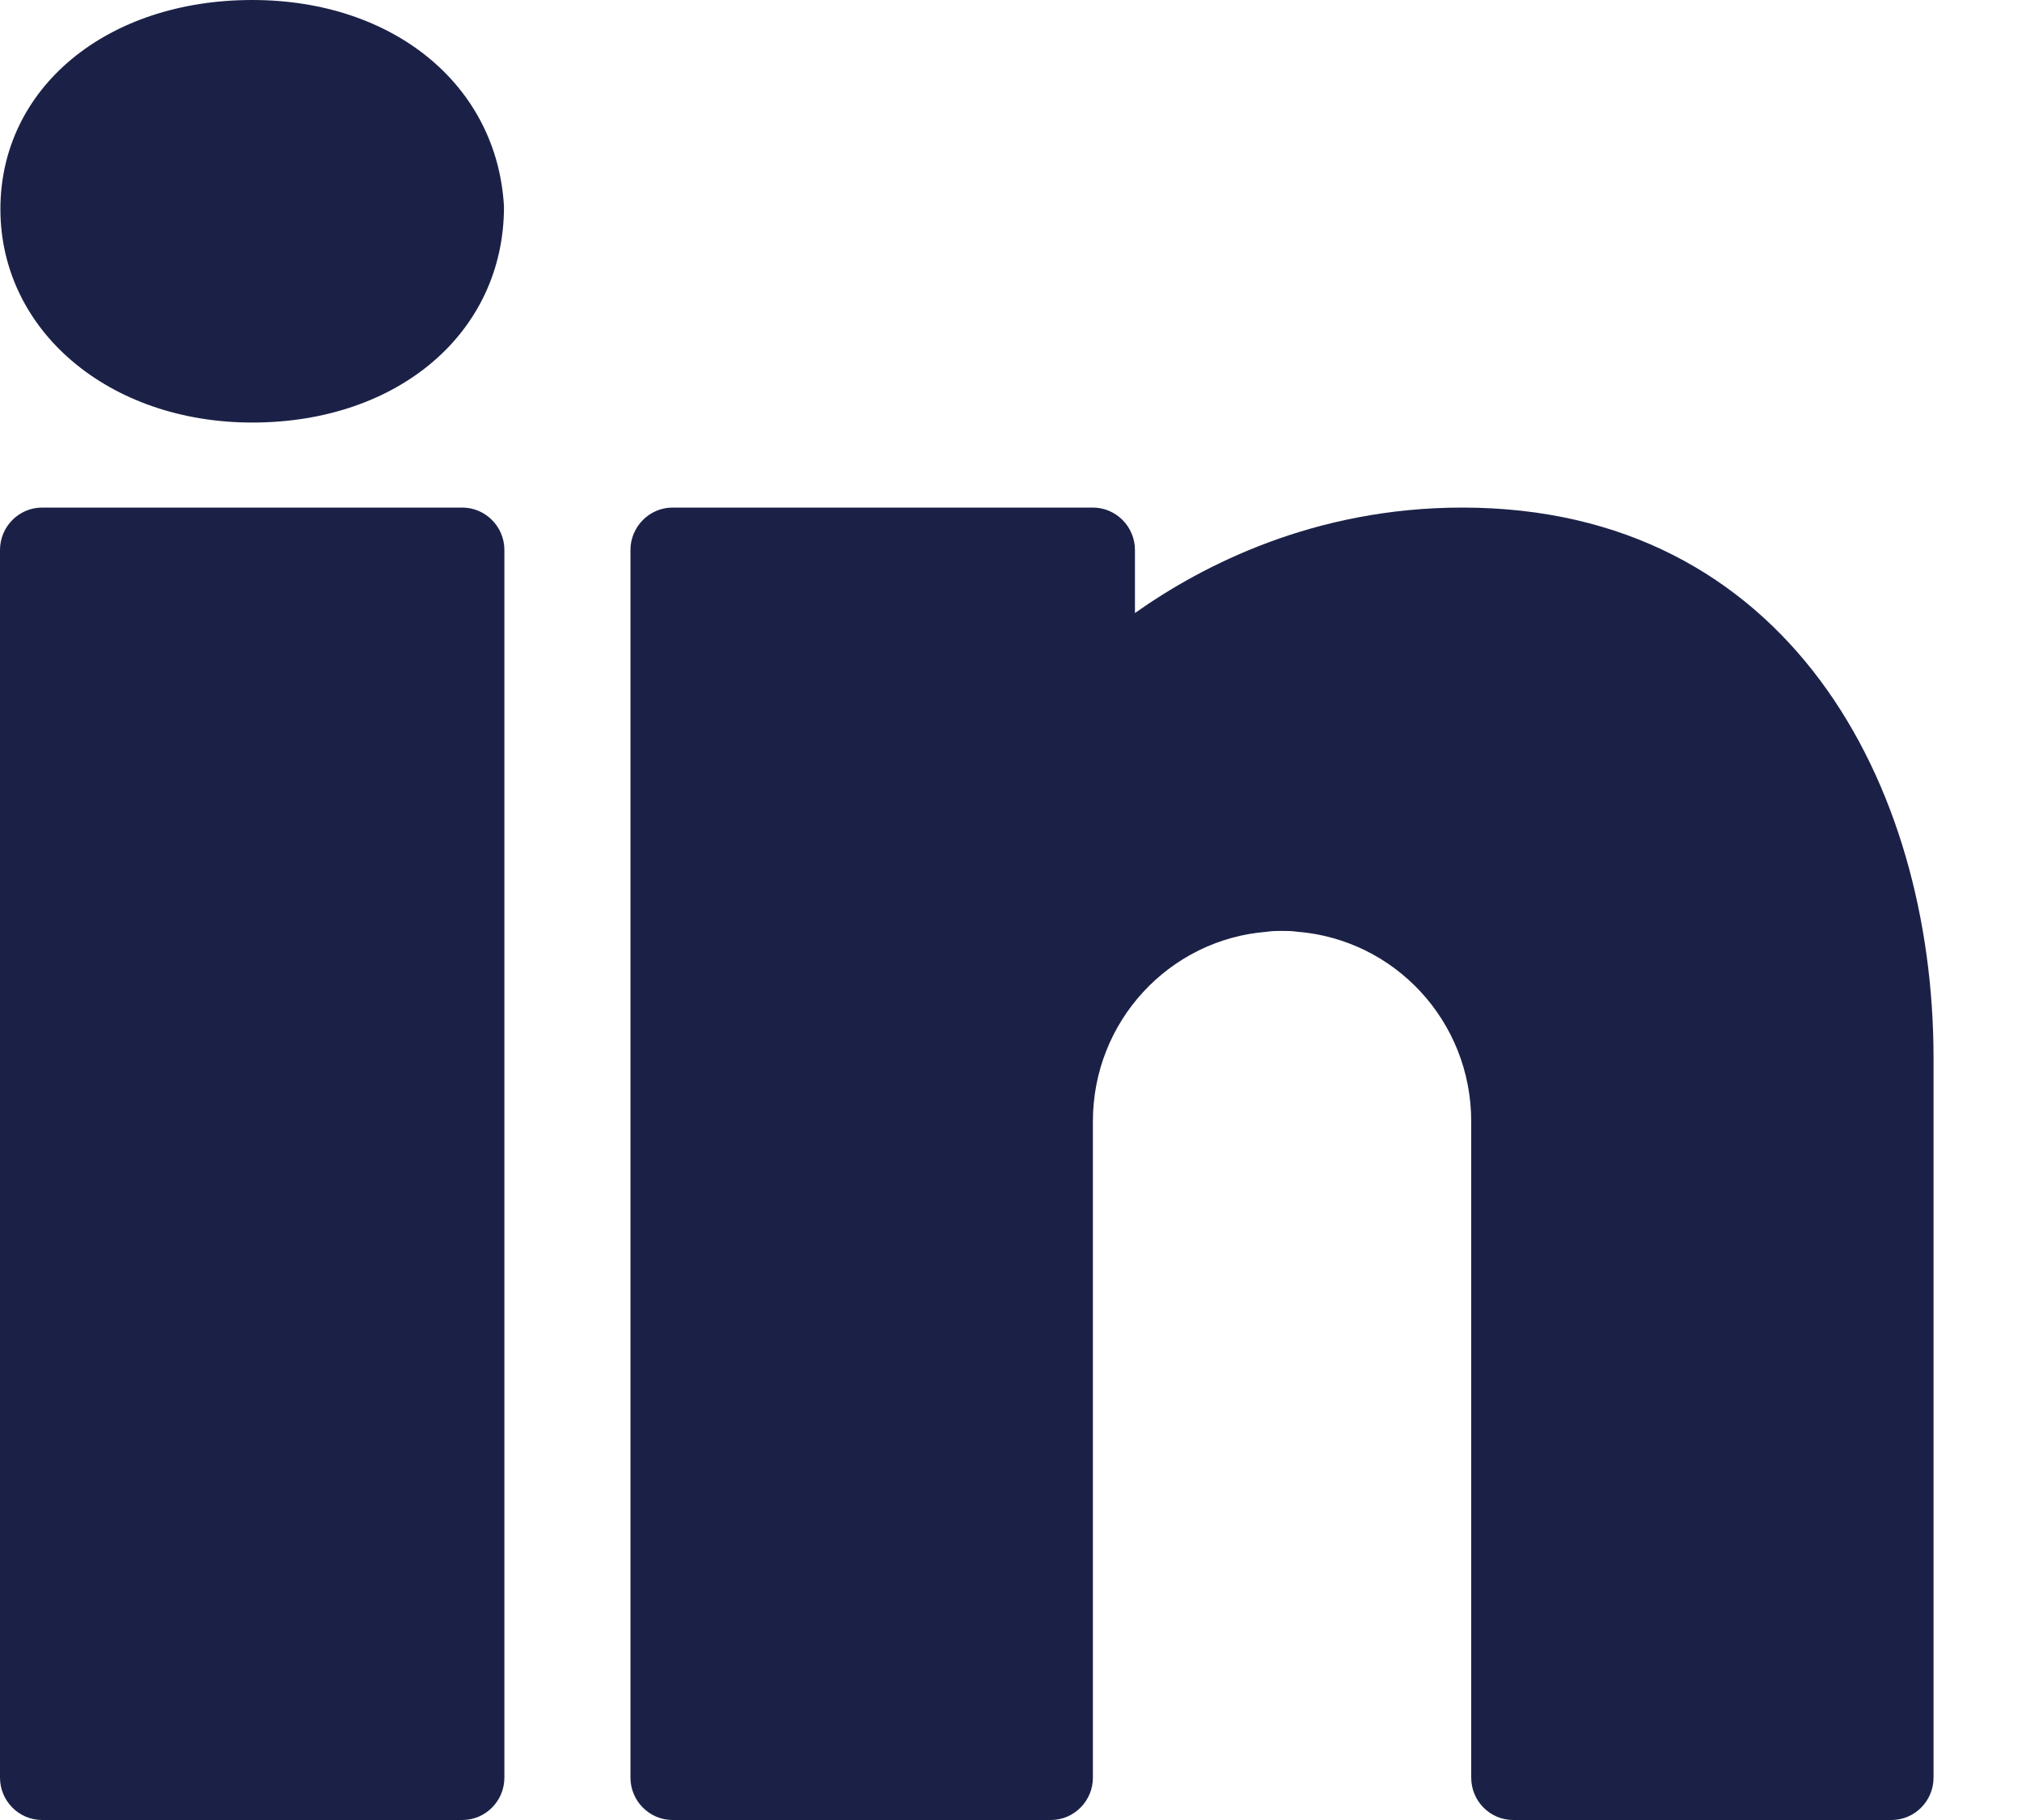 <svg width="20" height="18" viewBox="0 0 20 18" fill="none" xmlns="http://www.w3.org/2000/svg">
<g id="Vector">
<path id="Vector_2" d="M2.495 0C1.052 0 0.004 0.871 0.004 2.068C0.004 3.27 1.077 4.179 2.495 4.179C3.937 4.179 4.985 3.291 4.985 2.044C4.919 0.842 3.892 0 2.495 0ZM0.416 5.02C0.187 5.02 0 5.209 0 5.439V17.581C0 17.812 0.187 18 0.416 18H4.573C4.802 18 4.989 17.812 4.989 17.581V5.439C4.989 5.209 4.802 5.02 4.573 5.02H0.416ZM6.652 5.02C6.424 5.02 6.236 5.209 6.236 5.439V17.581C6.236 17.812 6.424 18 6.652 18H10.394C10.623 18 10.81 17.812 10.81 17.581V11.301V11.196V11.091C10.81 10.099 11.567 9.291 12.531 9.215C12.581 9.207 12.631 9.207 12.681 9.207C12.731 9.207 12.78 9.207 12.83 9.215C13.795 9.291 14.552 10.099 14.552 11.091V17.581C14.552 17.812 14.738 18 14.967 18H18.709C18.938 18 19.125 17.812 19.125 17.581V10.463C19.125 7.754 17.682 5.02 14.464 5.02C13.001 5.02 11.895 5.59 11.226 6.063V5.439C11.226 5.209 11.039 5.02 10.81 5.02H6.652Z" fill="#1B2146"/>
</g>
</svg>
